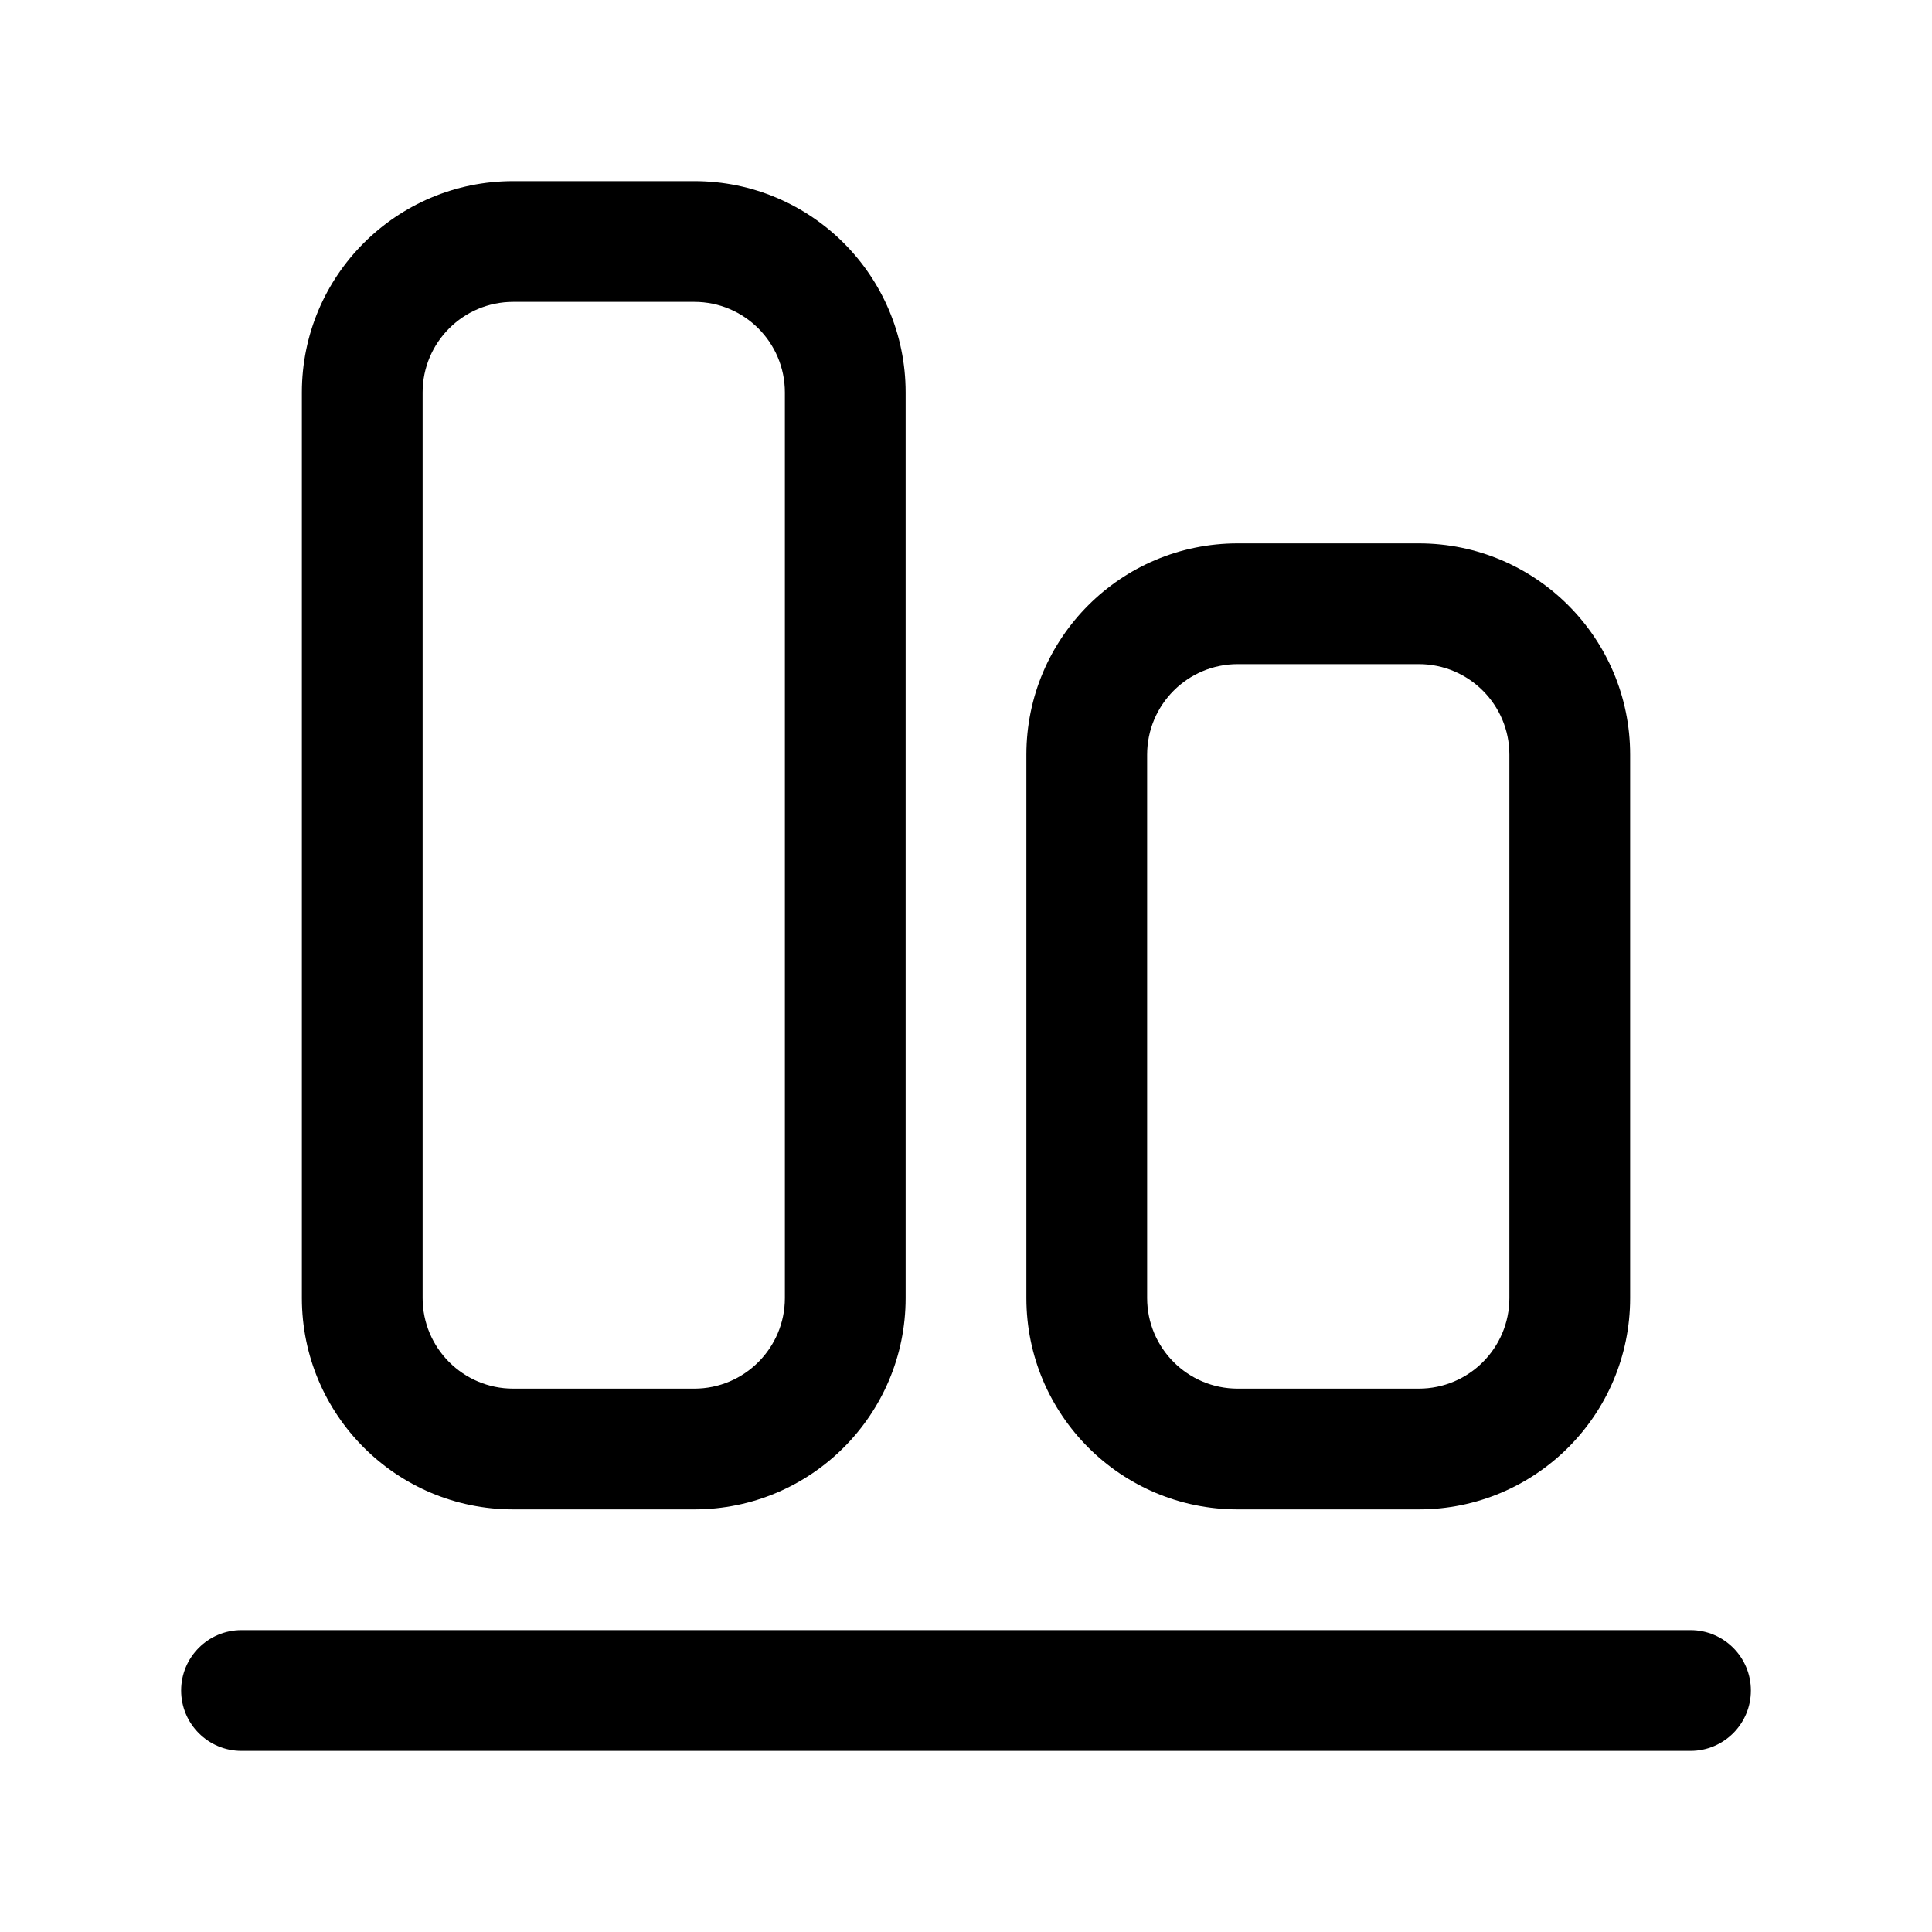 <svg xmlns="http://www.w3.org/2000/svg" viewBox="0 0 32 32" fill="none"><path d="M4 29C3.448 29 3 28.552 3 28C3 27.448 3.448 27 4 27H28C28.552 27 29 27.448 29 28C29 28.552 28.552 29 28 29H4ZM5 21.5C5 23.433 6.567 25 8.5 25H11.5C13.433 25 15 23.433 15 21.5L15 6.5C15 4.567 13.433 3 11.5 3H8.5C6.567 3 5 4.567 5 6.5L5 21.5ZM8.5 23C7.672 23 7 22.328 7 21.5L7 6.5C7 5.672 7.672 5 8.5 5H11.5C12.328 5 13 5.672 13 6.5L13 21.5C13 22.328 12.328 23 11.5 23H8.5ZM17 21.5C17 23.433 18.567 25 20.5 25H23.5C25.433 25 27 23.433 27 21.5V12.5C27 10.567 25.433 9 23.5 9H20.5C18.567 9 17 10.567 17 12.5L17 21.5ZM20.5 23C19.672 23 19 22.328 19 21.5L19 12.5C19 11.672 19.672 11 20.5 11H23.5C24.328 11 25 11.672 25 12.5V21.5C25 22.328 24.328 23 23.5 23H20.5Z" fill="currentColor"/></svg>